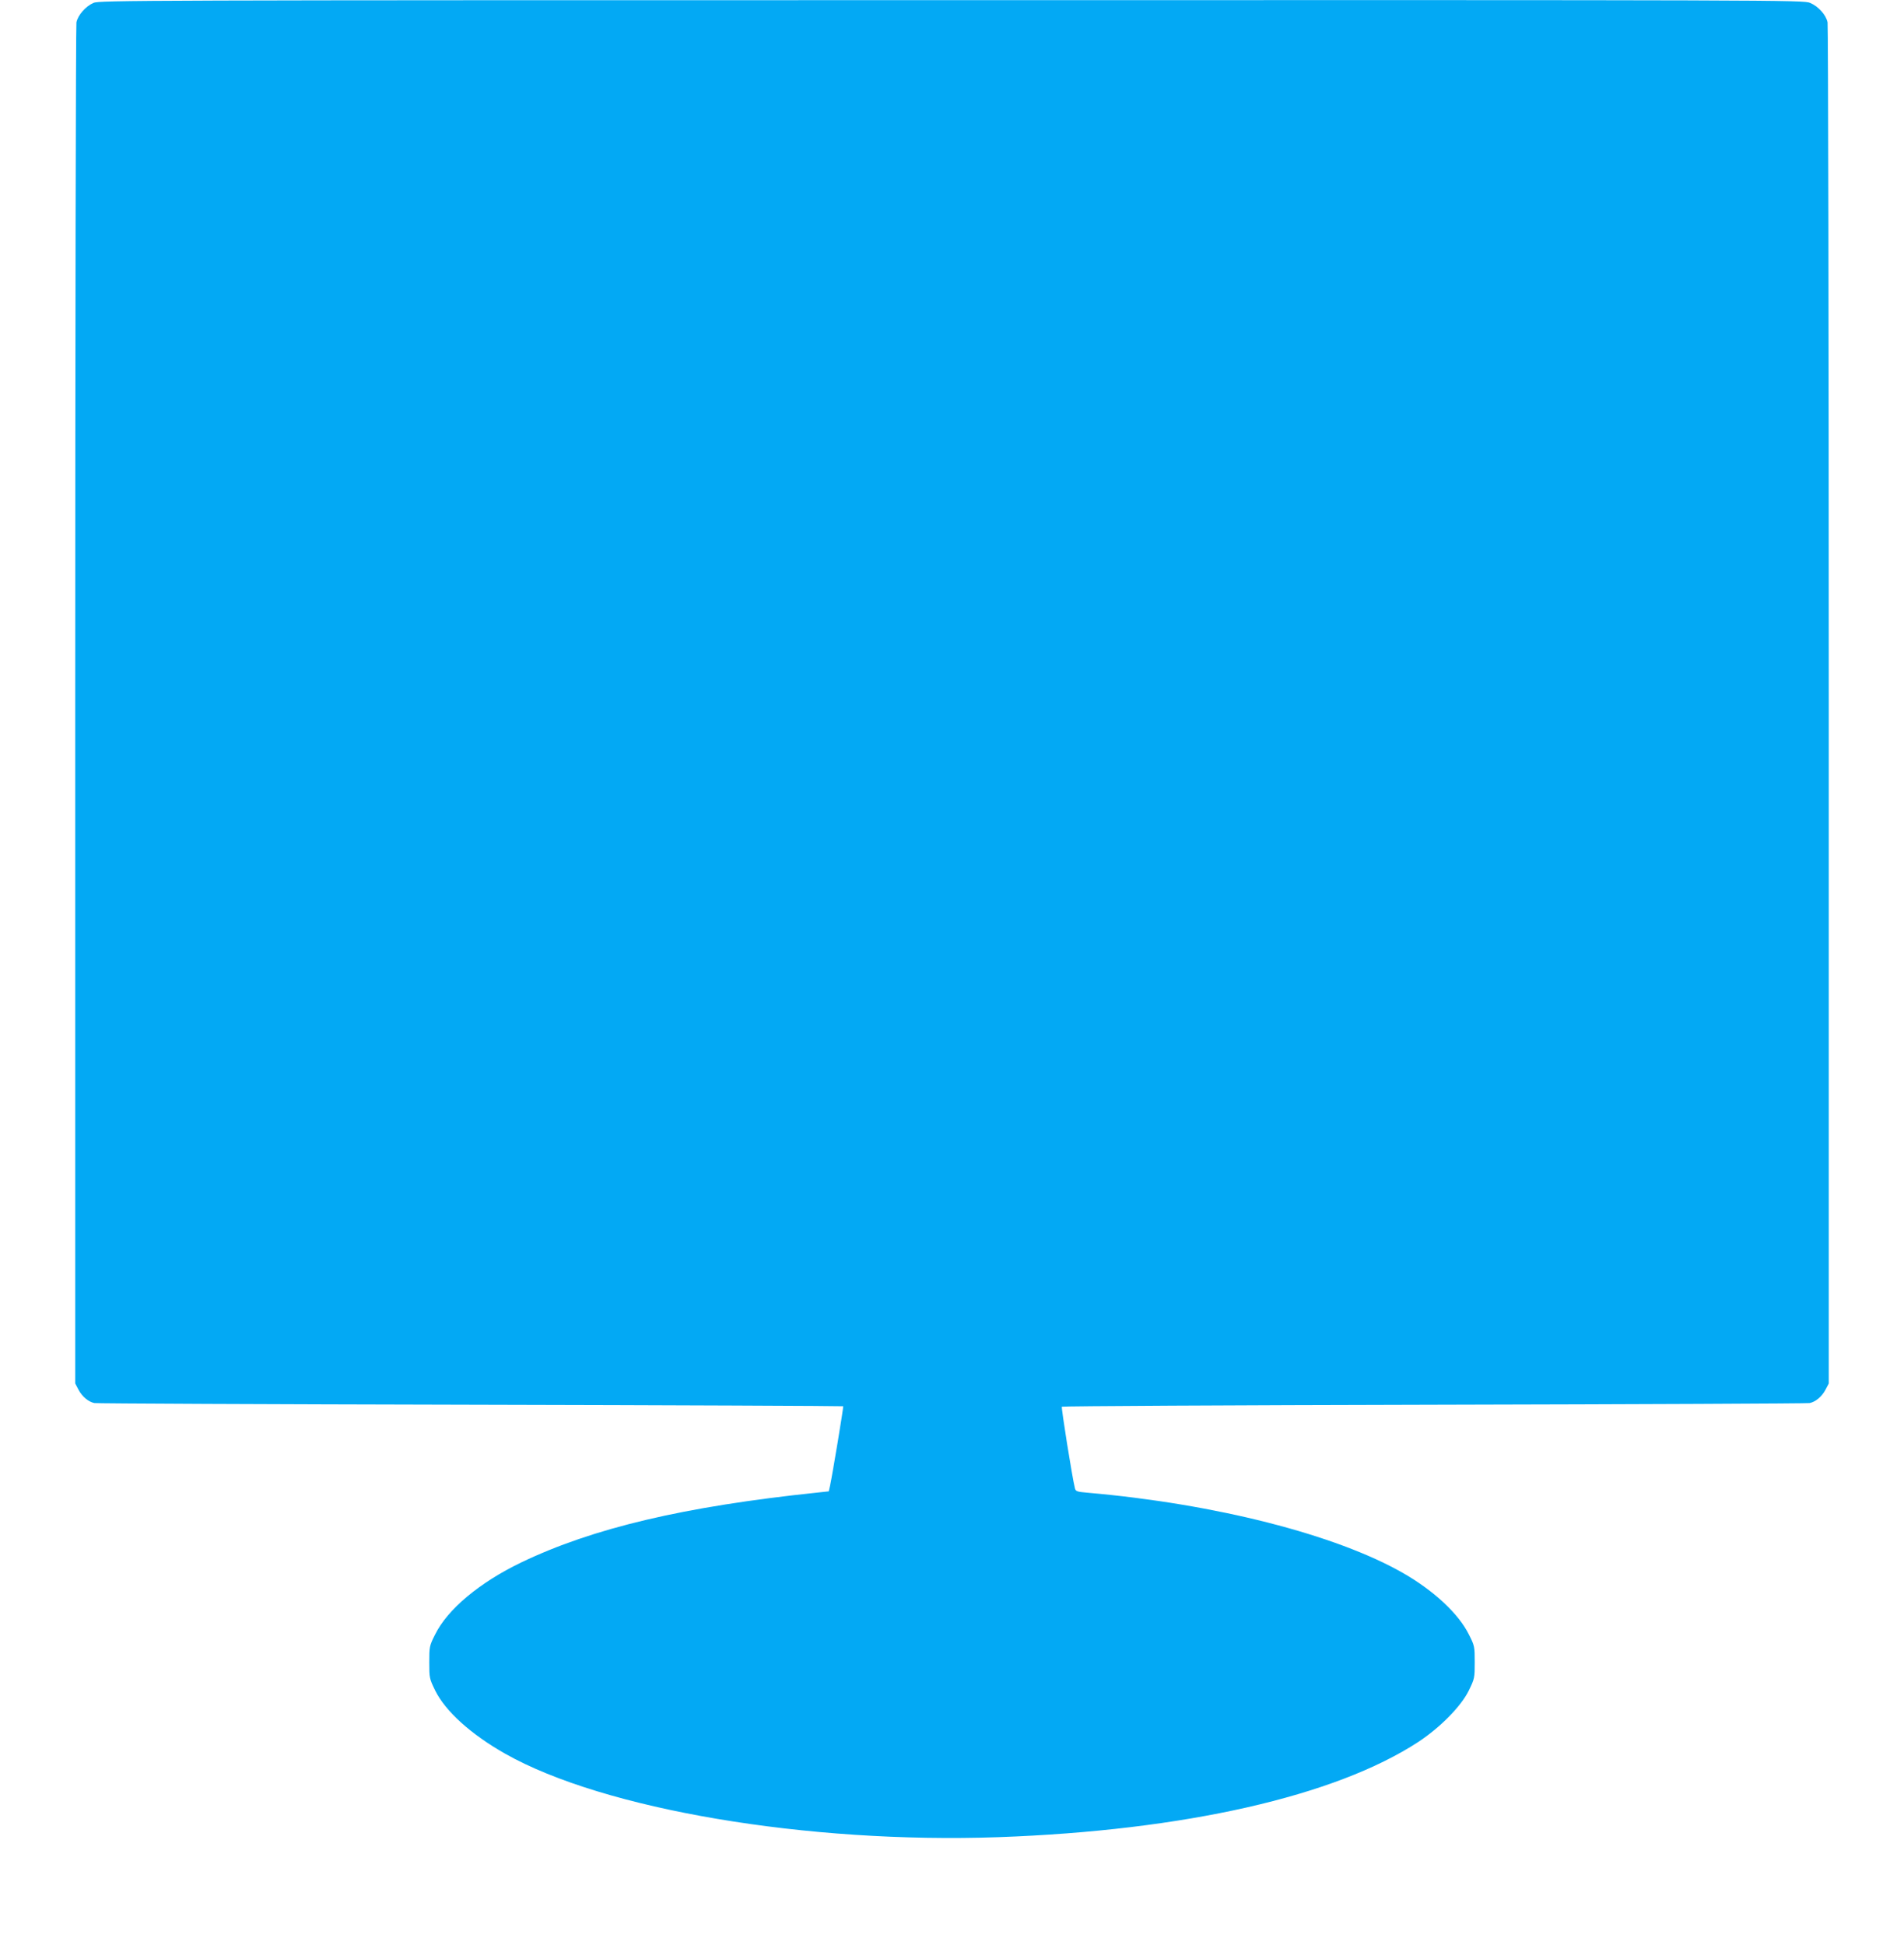 <?xml version="1.0" standalone="no"?>
<!DOCTYPE svg PUBLIC "-//W3C//DTD SVG 20010904//EN"
 "http://www.w3.org/TR/2001/REC-SVG-20010904/DTD/svg10.dtd">
<svg version="1.0" xmlns="http://www.w3.org/2000/svg"
 width="1253pt" height="1280pt" viewBox="0 0 1253 1280"
 preserveAspectRatio="xMidYMid meet">
<g transform="translate(0,1280) scale(0.1,-0.1)"
fill="#03a9f4" stroke="none">
<path d="M615 12781 c-52 -23 -102 -80 -112 -128 -4 -21 -8 -2045 -8 -4498 l0
-4460 22 -42 c24 -45 65 -79 104 -87 13 -3 1126 -8 2474 -11 1347 -3 2451 -8
2454 -10 3 -4 -69 -440 -87 -525 l-8 -35 -74 -8 c-880 -92 -1479 -234 -1950
-460 -274 -132 -485 -308 -567 -475 -37 -73 -38 -80 -38 -182 0 -103 1 -108
39 -186 68 -137 235 -288 461 -416 649 -367 1989 -593 3246 -549 1222 44 2215
269 2763 627 144 95 281 234 332 338 38 78 39 83 39 186 0 103 -1 109 -38 182
-67 136 -229 288 -433 405 -441 253 -1237 456 -2077 529 -69 6 -78 9 -83 29
-18 71 -91 531 -86 537 4 4 1107 10 2452 13 1345 3 2456 8 2469 11 39 8 80 42
104 87 l22 42 0 4460 c0 2453 -4 4477 -8 4498 -10 49 -60 105 -115 128 -42 19
-193 19 -5650 18 -5370 0 -5609 -1 -5647 -18z"/>
</g>
</svg>
